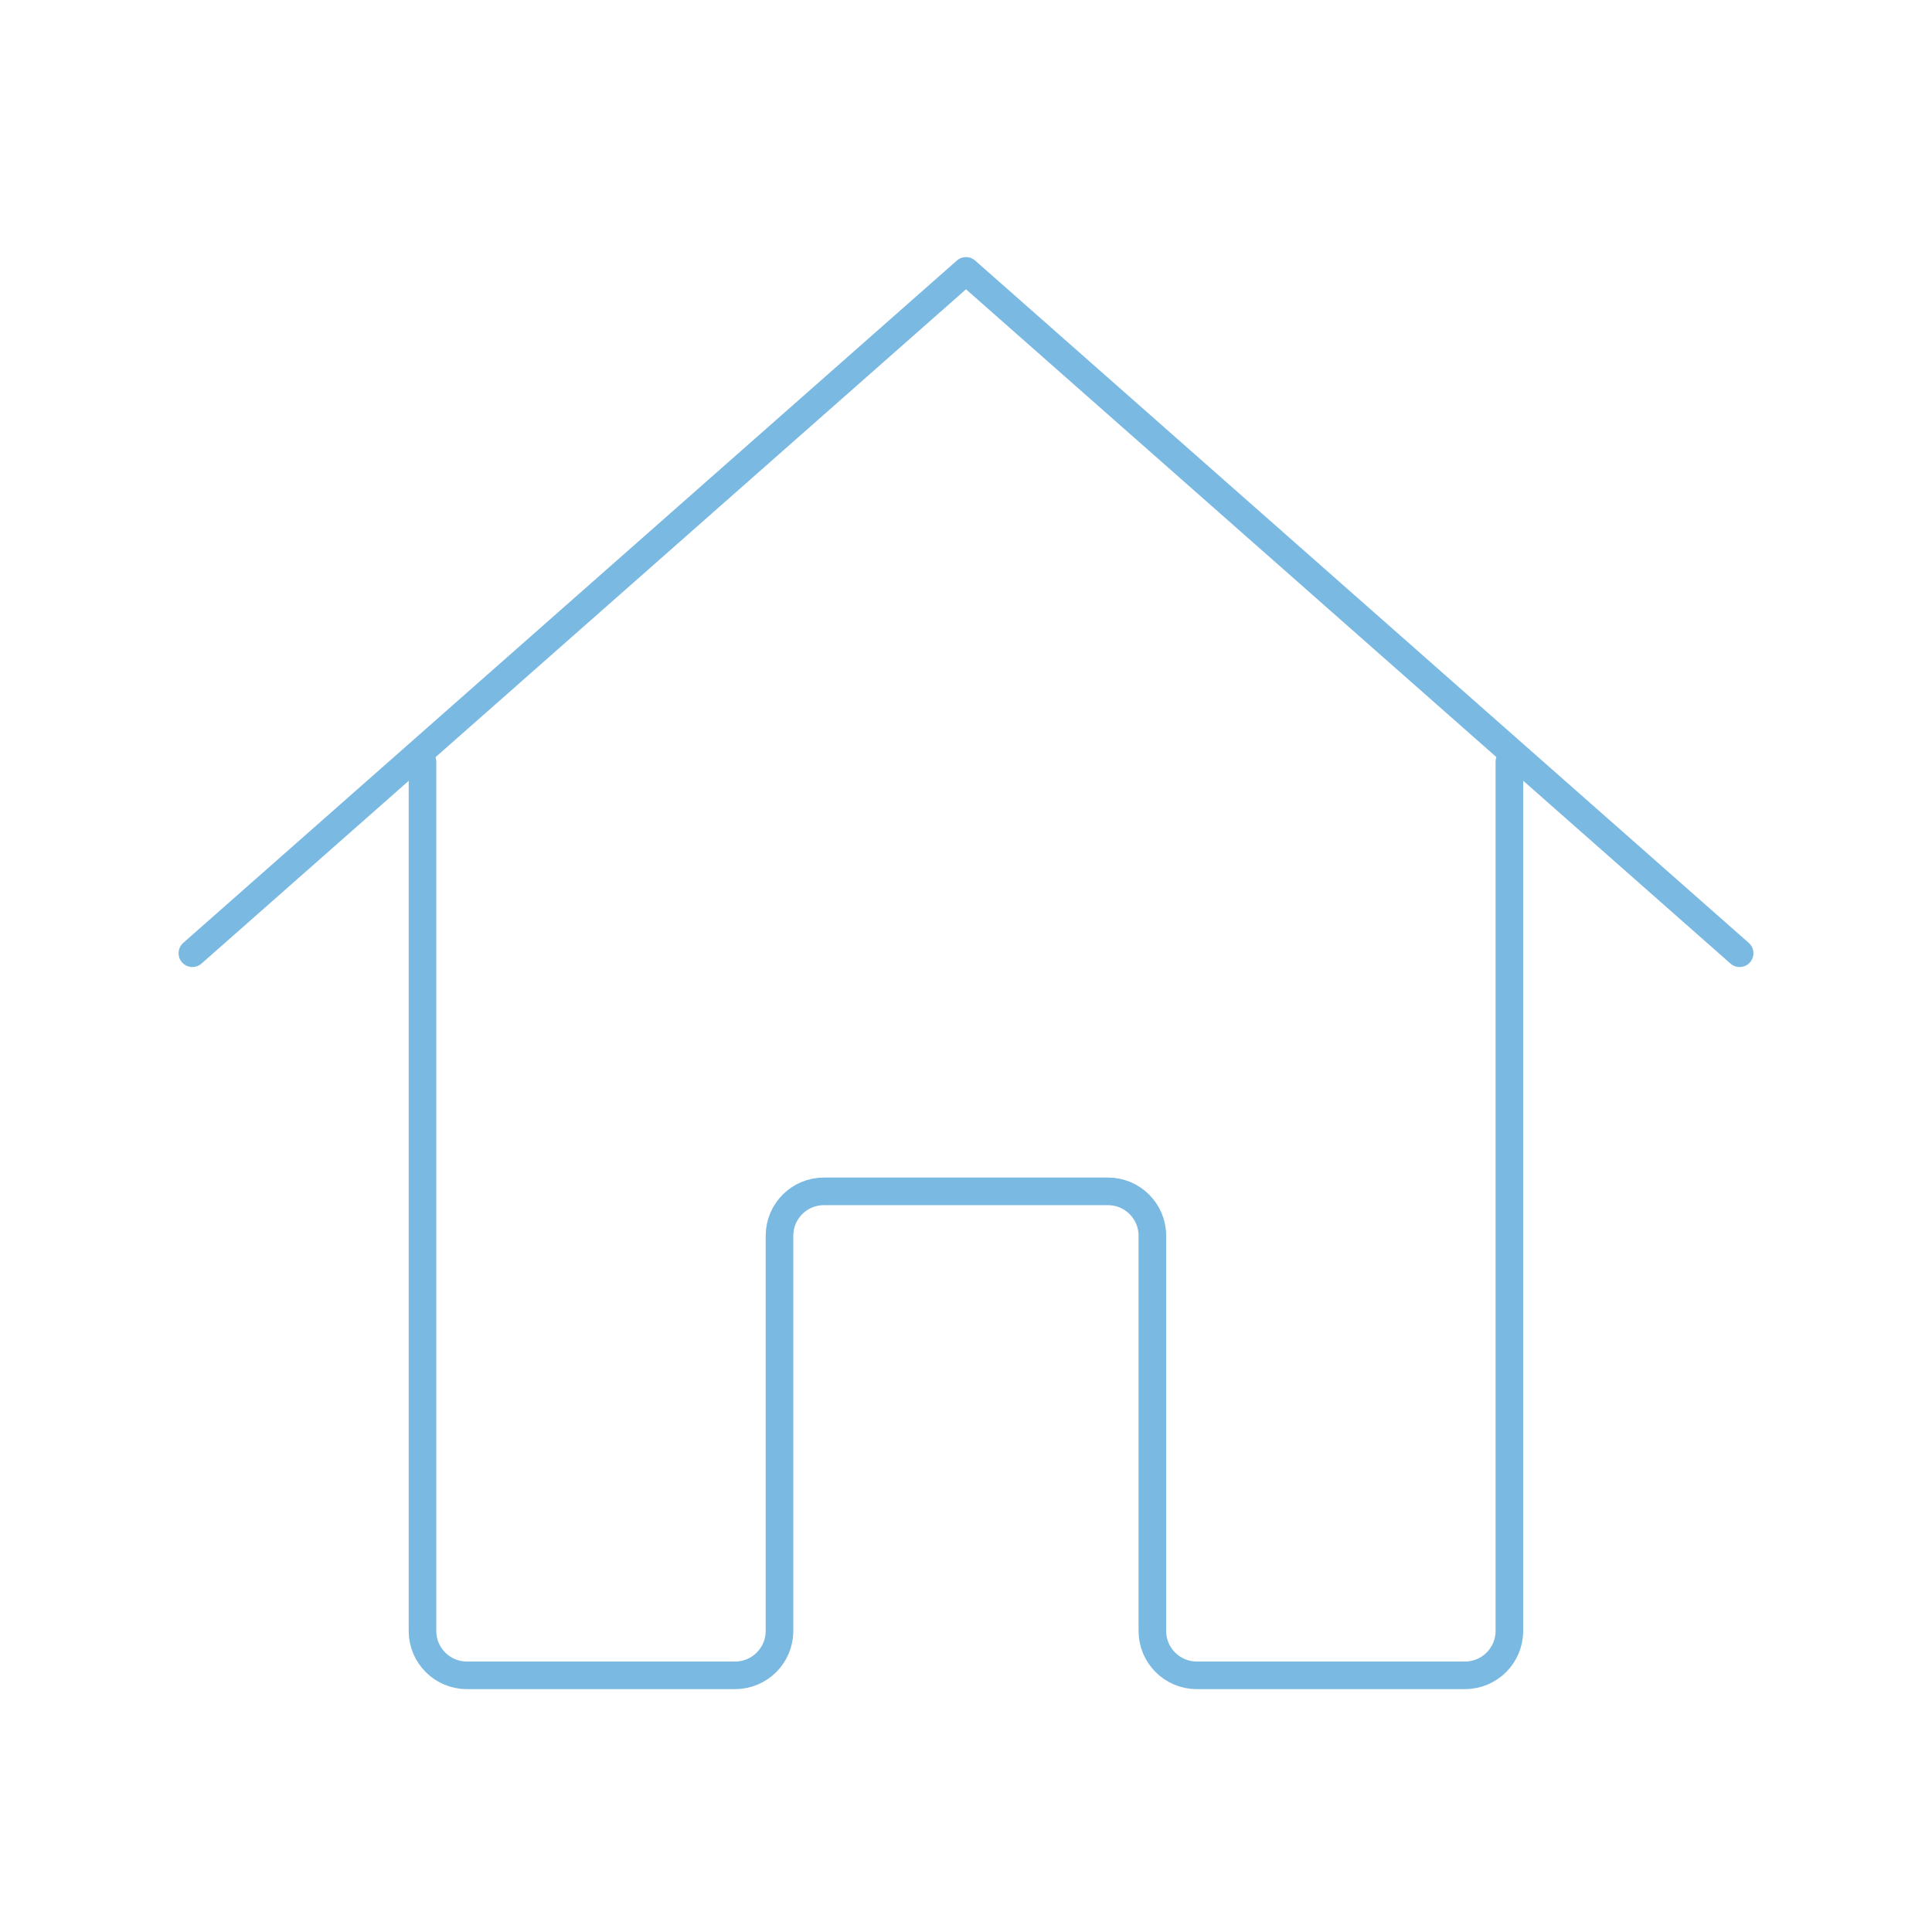 <?xml version="1.0" encoding="UTF-8"?><svg id="Ebene_1" xmlns="http://www.w3.org/2000/svg" viewBox="0 0 280 280"><defs><style>.cls-1{fill:none;stroke:#7ab9e2;stroke-linecap:round;stroke-linejoin:round;stroke-width:4px;}</style></defs><path class="cls-1" d="M61.23,110.41v125.96c0,3.55,2.88,6.43,6.43,6.43h38.88c3.55,0,6.43-2.88,6.43-6.43v-57.28c0-3.55,2.88-6.43,6.43-6.43h41.18c3.55,0,6.43,2.88,6.43,6.43v57.28c0,3.55,2.88,6.43,6.43,6.43h38.88c3.55,0,6.43-2.88,6.43-6.43v-125.96"/><polyline class="cls-1" points="27.88 138.15 140 39.26 252.12 138.15"/></svg>